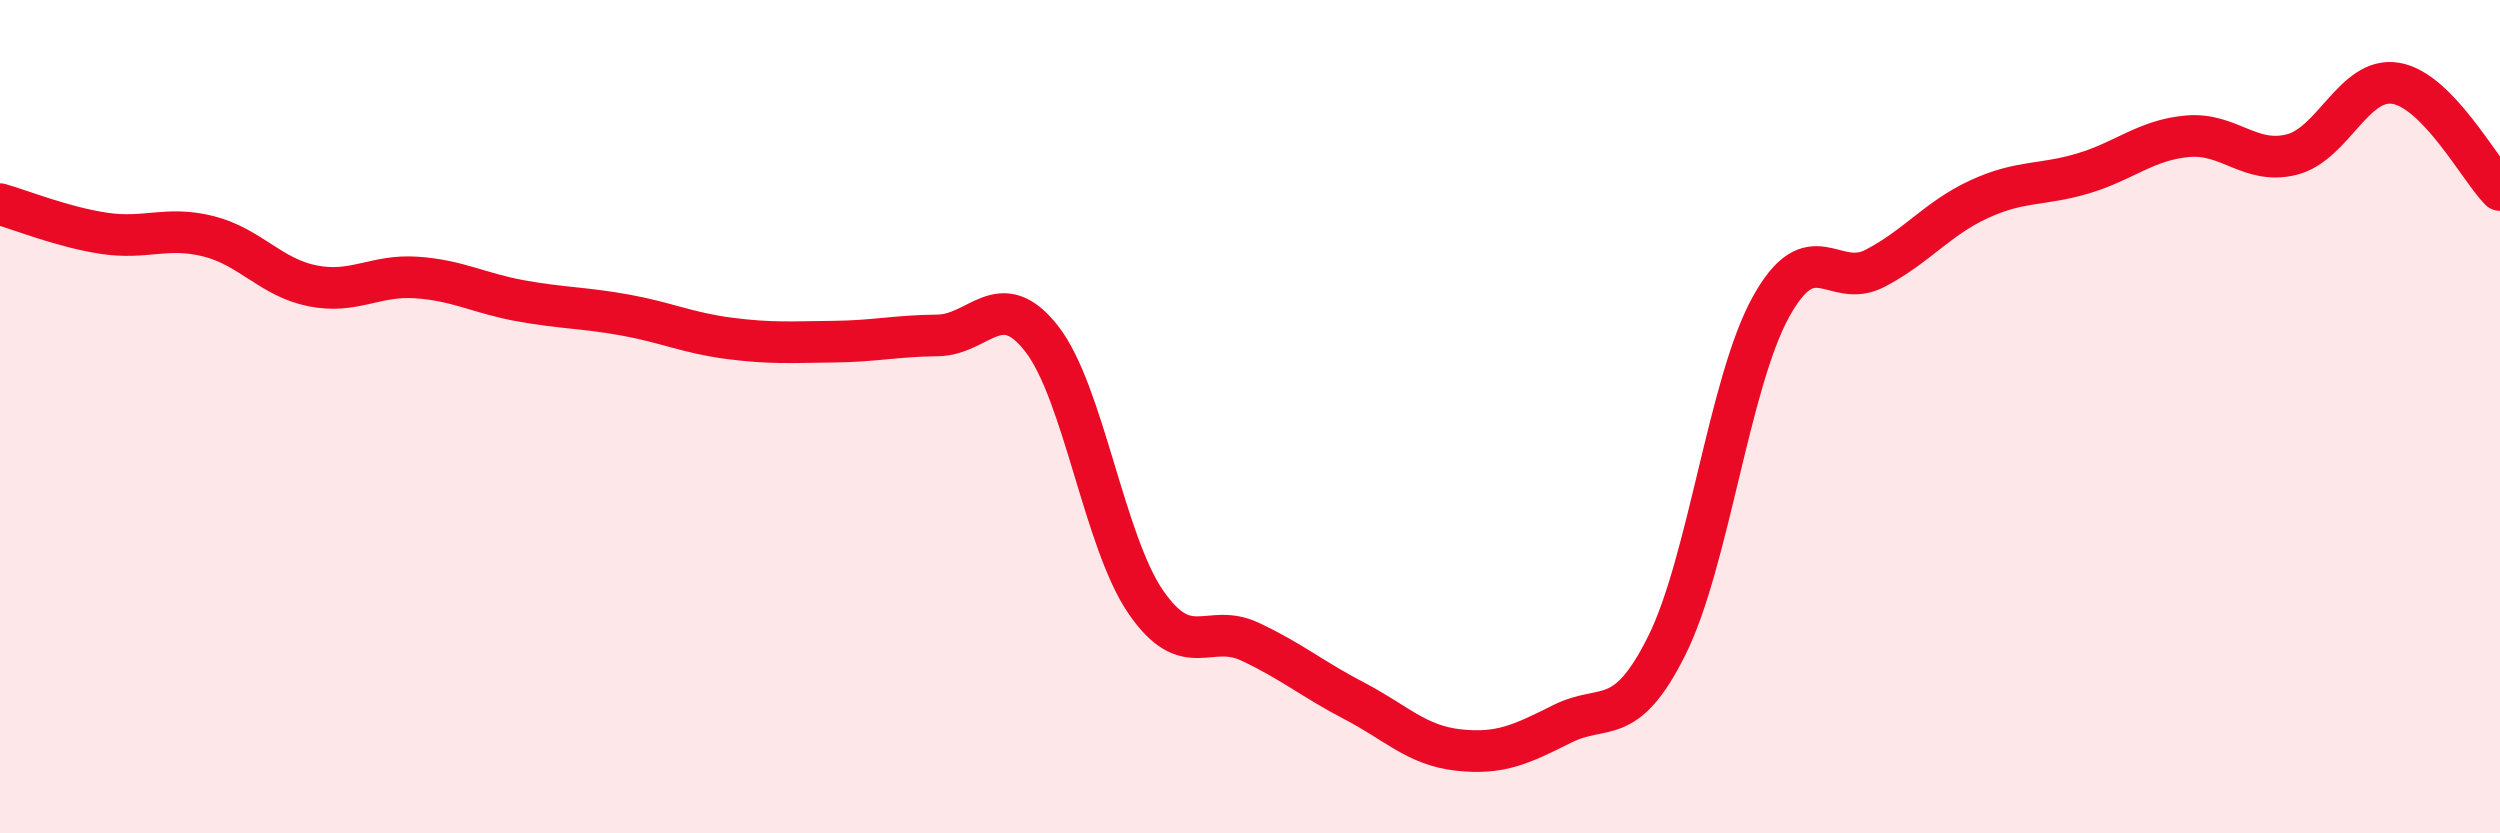 
    <svg width="60" height="20" viewBox="0 0 60 20" xmlns="http://www.w3.org/2000/svg">
      <path
        d="M 0,4.9 C 0.5,5.04 1.5,5.45 2.5,5.6 C 3.5,5.75 4,5.42 5,5.67 C 6,5.92 6.5,6.66 7.5,6.86 C 8.5,7.06 9,6.59 10,6.66 C 11,6.73 11.5,7.04 12.5,7.22 C 13.5,7.4 14,7.38 15,7.56 C 16,7.74 16.5,7.99 17.5,8.12 C 18.5,8.25 19,8.21 20,8.2 C 21,8.19 21.5,8.06 22.5,8.05 C 23.5,8.04 24,6.85 25,8.13 C 26,9.41 26.5,13 27.5,14.45 C 28.5,15.9 29,14.93 30,15.4 C 31,15.87 31.5,16.3 32.5,16.82 C 33.5,17.34 34,17.89 35,18 C 36,18.11 36.5,17.87 37.5,17.37 C 38.5,16.87 39,17.5 40,15.5 C 41,13.5 41.5,9.18 42.5,7.37 C 43.5,5.56 44,6.96 45,6.44 C 46,5.92 46.5,5.24 47.5,4.78 C 48.5,4.32 49,4.46 50,4.16 C 51,3.86 51.5,3.36 52.5,3.27 C 53.5,3.18 54,3.96 55,3.71 C 56,3.46 56.5,1.83 57.5,2 C 58.5,2.17 59.5,4.05 60,4.56L60 20L0 20Z"
        fill="#EB0A25"
        opacity="0.1"
        stroke-linecap="round"
        stroke-linejoin="round"
      />
      <path
        d="M 0,4.9 C 0.5,5.04 1.5,5.45 2.5,5.6 C 3.5,5.75 4,5.42 5,5.67 C 6,5.92 6.5,6.66 7.5,6.86 C 8.5,7.06 9,6.59 10,6.66 C 11,6.73 11.5,7.04 12.5,7.22 C 13.5,7.4 14,7.38 15,7.56 C 16,7.74 16.5,7.99 17.5,8.12 C 18.5,8.25 19,8.21 20,8.2 C 21,8.19 21.5,8.06 22.5,8.05 C 23.5,8.04 24,6.85 25,8.13 C 26,9.41 26.5,13 27.5,14.45 C 28.5,15.9 29,14.93 30,15.4 C 31,15.87 31.5,16.3 32.5,16.82 C 33.5,17.34 34,17.89 35,18 C 36,18.11 36.5,17.87 37.5,17.37 C 38.5,16.87 39,17.5 40,15.5 C 41,13.5 41.5,9.18 42.5,7.37 C 43.5,5.56 44,6.96 45,6.44 C 46,5.92 46.5,5.24 47.5,4.78 C 48.5,4.32 49,4.46 50,4.16 C 51,3.86 51.5,3.36 52.5,3.27 C 53.5,3.18 54,3.96 55,3.71 C 56,3.46 56.5,1.83 57.5,2 C 58.5,2.17 59.5,4.05 60,4.56"
        stroke="#EB0A25"
        stroke-width="1"
        fill="none"
        stroke-linecap="round"
        stroke-linejoin="round"
      />
    </svg>
  